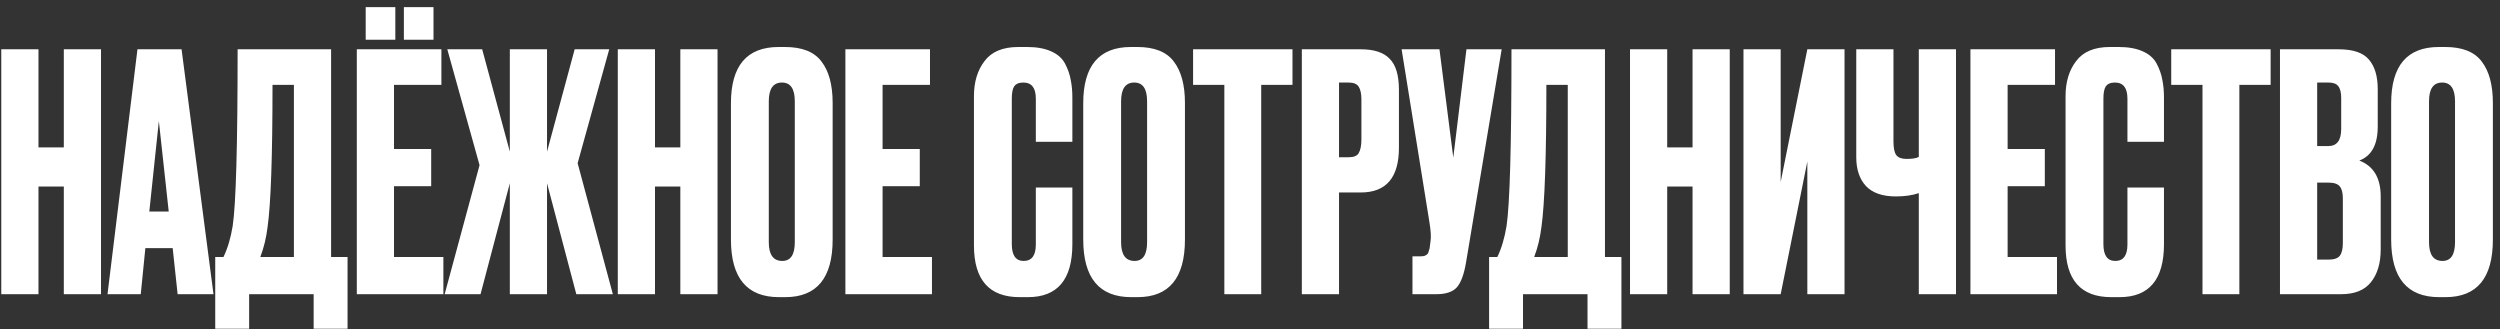 <?xml version="1.0" encoding="UTF-8"?> <svg xmlns="http://www.w3.org/2000/svg" width="319" height="42" viewBox="0 0 319 42" fill="none"><rect x="0" y="0" width="319" height="42" fill="#333333" stroke="none"/> <path d="M4.909 23.804V37.538H0.163V6.29H4.909V18.806H8.143V6.29H12.889V37.538H8.143V23.804H4.909ZM22.664 37.538L22.034 31.658H18.548L17.96 37.538H13.718L17.54 6.29H23.168L27.242 37.538H22.664ZM20.27 15.446L19.052 26.996H21.53L20.27 15.446ZM40.022 41.948V37.538H31.79V41.948H27.464V32.792H28.514C29.046 31.7 29.438 30.384 29.69 28.844C30.11 26.044 30.32 18.526 30.32 6.29H42.248V32.792H44.348V41.948H40.022ZM34.142 28.97C33.974 30.342 33.666 31.616 33.218 32.792H37.502V10.826H34.772C34.772 19.954 34.562 26.002 34.142 28.97ZM45.529 6.29H56.322V10.826H50.275V19.016H55.02V23.762H50.275V32.792H56.575V37.538H45.529V6.29ZM50.443 0.914V5.072H46.663V0.914H50.443ZM55.315 0.914V5.072H51.535V0.914H55.315ZM65.054 37.538V23.384L61.316 37.538H56.738L61.19 21.074L57.074 6.29H61.526L65.054 19.352V6.29H69.8V19.352L73.328 6.29H77.738L73.706 20.822L78.2 37.538H73.538L69.8 23.384V37.538H65.054ZM83.577 23.804V37.538H78.831V6.29H83.577V18.806H86.811V6.29H91.557V37.538H86.811V23.804H83.577ZM106.246 13.136V30.566C106.246 35.466 104.23 37.916 100.198 37.916H99.4C95.312 37.916 93.268 35.466 93.268 30.566V13.178C93.268 8.39 95.298 5.996 99.358 5.996H100.156C102.34 5.996 103.894 6.612 104.818 7.844C105.77 9.076 106.246 10.84 106.246 13.136ZM101.416 30.902V12.926C101.416 11.33 100.87 10.532 99.778 10.532C98.658 10.532 98.098 11.33 98.098 12.926V30.902C98.098 32.498 98.672 33.296 99.82 33.296C100.884 33.296 101.416 32.498 101.416 30.902ZM107.872 6.29H118.666V10.826H112.618V19.016H117.364V23.762H112.618V32.792H118.918V37.538H107.872V6.29ZM132.172 31.196V23.93H136.834V31.154C136.834 35.662 134.944 37.916 131.164 37.916H130.114C126.222 37.916 124.276 35.718 124.276 31.322V12.254C124.276 10.462 124.724 8.978 125.62 7.802C126.516 6.598 127.958 5.996 129.946 5.996H131.038C132.27 5.996 133.292 6.178 134.104 6.542C134.944 6.906 135.546 7.438 135.91 8.138C136.274 8.838 136.512 9.524 136.624 10.196C136.764 10.84 136.834 11.61 136.834 12.506V18.092H132.172V12.59C132.172 11.218 131.64 10.532 130.576 10.532C130.016 10.532 129.624 10.7 129.4 11.036C129.204 11.344 129.106 11.862 129.106 12.59V31.154C129.106 32.582 129.61 33.296 130.618 33.296C131.654 33.296 132.172 32.596 132.172 31.196ZM151.199 13.136V30.566C151.199 35.466 149.183 37.916 145.151 37.916H144.353C140.265 37.916 138.221 35.466 138.221 30.566V13.178C138.221 8.39 140.251 5.996 144.311 5.996H145.109C147.293 5.996 148.847 6.612 149.771 7.844C150.723 9.076 151.199 10.84 151.199 13.136ZM146.369 30.902V12.926C146.369 11.33 145.823 10.532 144.731 10.532C143.611 10.532 143.051 11.33 143.051 12.926V30.902C143.051 32.498 143.625 33.296 144.773 33.296C145.837 33.296 146.369 32.498 146.369 30.902ZM152.237 6.29H164.921V10.826H160.931V37.538H156.227V10.826H152.237V6.29ZM173.632 24.56H170.86V37.538H166.114V6.29H173.632C175.34 6.29 176.572 6.696 177.328 7.508C178.112 8.292 178.504 9.608 178.504 11.456V18.848C178.504 22.656 176.88 24.56 173.632 24.56ZM170.86 10.532V20.066H172.078C172.75 20.066 173.184 19.884 173.38 19.52C173.604 19.128 173.716 18.554 173.716 17.798V12.674C173.716 11.974 173.604 11.442 173.38 11.078C173.156 10.714 172.722 10.532 172.078 10.532H170.86ZM191.613 6.29L187.077 33.422C186.825 34.962 186.433 36.04 185.901 36.656C185.369 37.244 184.501 37.538 183.297 37.538H180.231V32.708H181.323C181.575 32.708 181.771 32.666 181.911 32.582C182.079 32.498 182.191 32.386 182.247 32.246C182.303 32.106 182.359 31.924 182.415 31.7L182.541 30.734C182.625 30.23 182.569 29.39 182.373 28.214L178.845 6.29H183.675L185.439 20.108L187.119 6.29H191.613ZM202.567 41.948V37.538H194.335V41.948H190.009V32.792H191.059C191.591 31.7 191.983 30.384 192.235 28.844C192.655 26.044 192.865 18.526 192.865 6.29H204.793V32.792H206.893V41.948H202.567ZM196.687 28.97C196.519 30.342 196.211 31.616 195.763 32.792H200.047V10.826H197.317C197.317 19.954 197.107 26.002 196.687 28.97ZM212.735 23.804V37.538H207.989V6.29H212.735V18.806H215.969V6.29H220.715V37.538H215.969V23.804H212.735ZM230.616 37.538V20.612L227.214 37.538H222.468V6.29H227.214V23.216L230.616 6.29H235.362V37.538H230.616ZM244.839 37.538V24.644C243.999 24.924 243.033 25.064 241.941 25.064H241.899C240.191 25.064 238.917 24.616 238.077 23.72C237.265 22.824 236.859 21.606 236.859 20.066V6.29H241.605V18.008C241.605 18.904 241.731 19.506 241.983 19.814C242.235 20.122 242.655 20.276 243.243 20.276H243.327C244.027 20.276 244.531 20.192 244.839 20.024V6.29H249.585V37.538H244.839ZM251.427 6.29H262.221V10.826H256.173V19.016H260.919V23.762H256.173V32.792H262.473V37.538H251.427V6.29ZM271.461 31.196V23.93H276.123V31.154C276.123 35.662 274.233 37.916 270.453 37.916H269.403C265.511 37.916 263.565 35.718 263.565 31.322V12.254C263.565 10.462 264.013 8.978 264.909 7.802C265.805 6.598 267.247 5.996 269.235 5.996H270.327C271.559 5.996 272.581 6.178 273.393 6.542C274.233 6.906 274.835 7.438 275.199 8.138C275.563 8.838 275.801 9.524 275.913 10.196C276.053 10.84 276.123 11.61 276.123 12.506V18.092H271.461V12.59C271.461 11.218 270.929 10.532 269.865 10.532C269.305 10.532 268.913 10.7 268.689 11.036C268.493 11.344 268.395 11.862 268.395 12.59V31.154C268.395 32.582 268.899 33.296 269.907 33.296C270.943 33.296 271.461 32.596 271.461 31.196ZM277.048 6.29H289.732V10.826H285.742V37.538H281.038V10.826H277.048V6.29ZM290.925 37.538V6.29H298.401C300.249 6.29 301.537 6.724 302.265 7.592C303.021 8.46 303.399 9.72 303.399 11.372V16.16C303.399 18.456 302.615 19.898 301.047 20.486C302.867 21.186 303.777 22.712 303.777 25.064V31.826C303.777 33.59 303.357 34.99 302.517 36.026C301.705 37.034 300.445 37.538 298.737 37.538H290.925ZM297.099 23.3H295.671V33.128H297.099C297.827 33.128 298.317 32.96 298.569 32.624C298.821 32.288 298.947 31.756 298.947 31.028V25.316C298.947 24.616 298.821 24.112 298.569 23.804C298.317 23.468 297.827 23.3 297.099 23.3ZM297.099 10.532H295.671V18.638H297.099C298.191 18.638 298.737 17.91 298.737 16.454V12.506C298.737 11.806 298.611 11.302 298.359 10.994C298.135 10.686 297.715 10.532 297.099 10.532ZM318.091 13.136V30.566C318.091 35.466 316.075 37.916 312.043 37.916H311.245C307.157 37.916 305.113 35.466 305.113 30.566V13.178C305.113 8.39 307.143 5.996 311.203 5.996H312.001C314.185 5.996 315.739 6.612 316.663 7.844C317.615 9.076 318.091 10.84 318.091 13.136ZM313.261 30.902V12.926C313.261 11.33 312.715 10.532 311.623 10.532C310.503 10.532 309.943 11.33 309.943 12.926V30.902C309.943 32.498 310.517 33.296 311.665 33.296C312.729 33.296 313.261 32.498 313.261 30.902Z" fill="white"></path> </svg> 